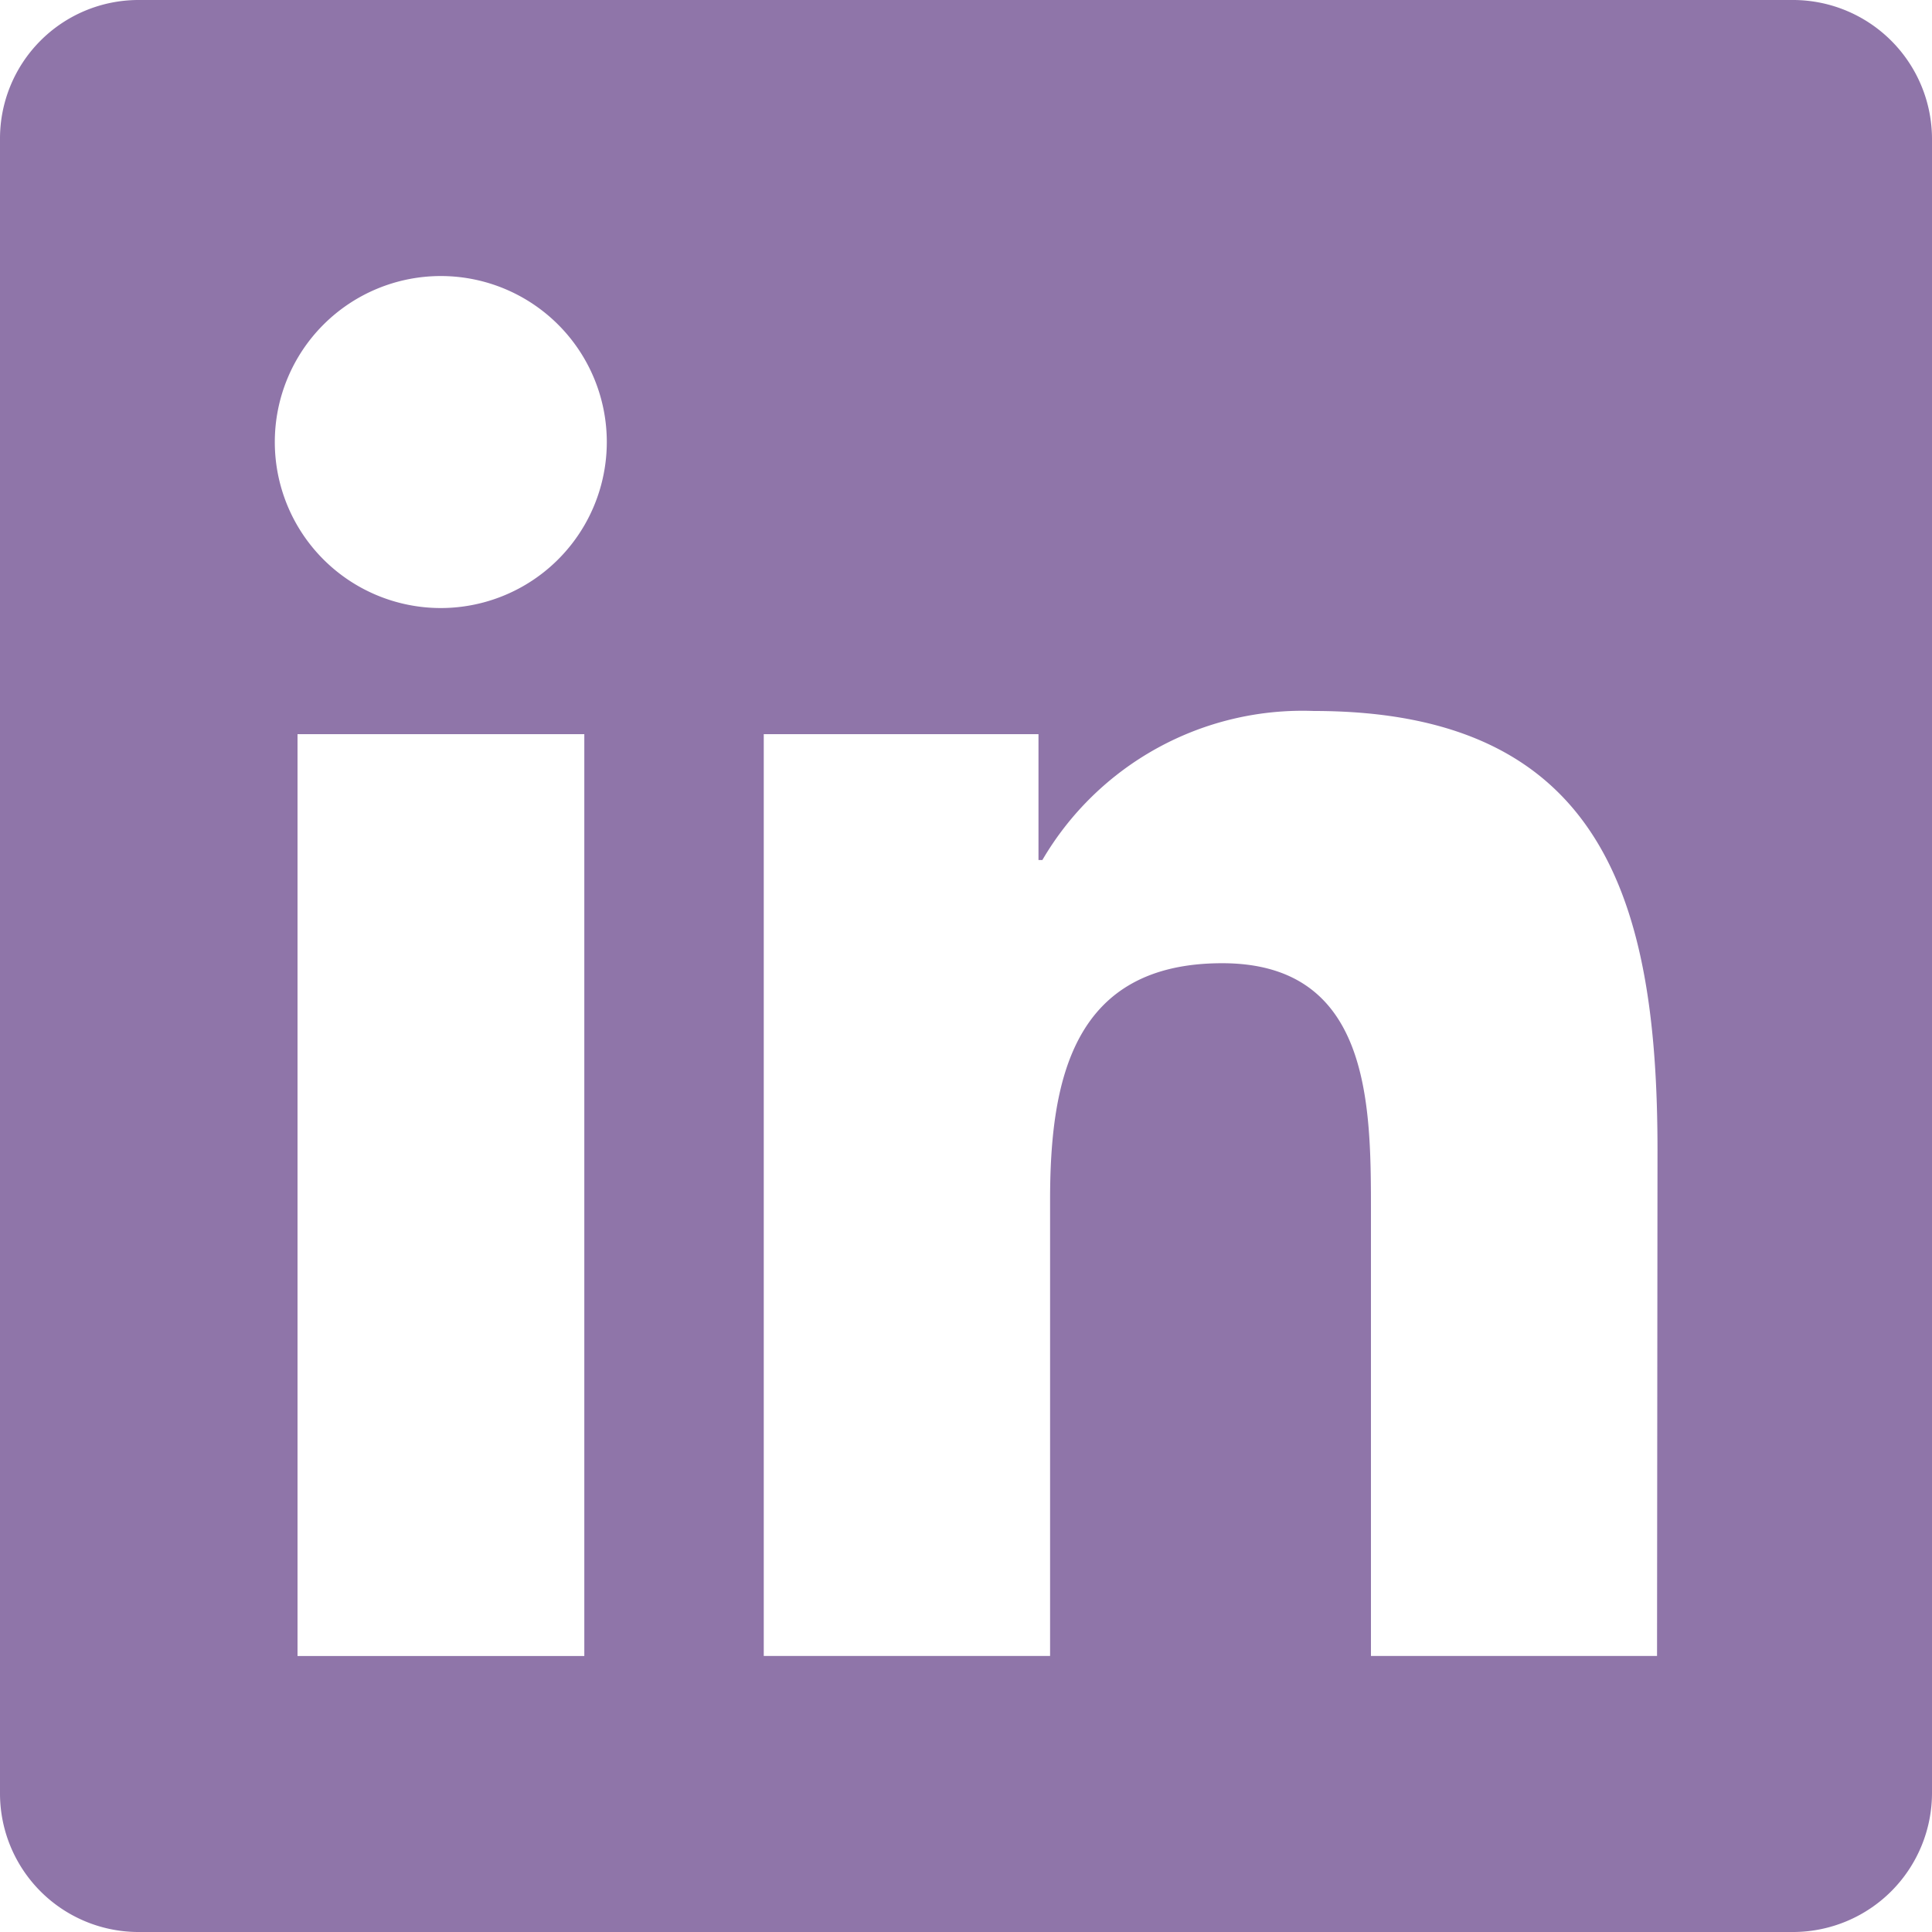 <?xml version="1.0" encoding="iso-8859-1"?>
<!-- Generator: Adobe Illustrator 19.0.0, SVG Export Plug-In . SVG Version: 6.00 Build 0)  -->
<svg version="1.1" id="Capa_1"
    xmlns="http://www.w3.org/2000/svg"
    xmlns:xlink="http://www.w3.org/1999/xlink" x="0px" y="0px" viewBox="0 0 25 25" style="enable-background:new 0 0 25 25;" xml:space="preserve">
    <g>
        <g>
            <path id="linkedin" style="fill:#8F75A9;" d="M23.214 32H1.78A1.793 1.793 0 0 0 0 33.8v21.4A1.793 1.793 0 0 0 1.78 57h21.434A1.8 1.8 0 0 0 25 55.2V33.8a1.8 1.8 0 0 0-1.786-1.8zM7.556 53.429H3.85V41.5h3.711v11.929zM5.7 39.868a2.148 2.148 0 1 1 2.152-2.148A2.149 2.149 0 0 1 5.7 39.868zm15.742 13.56H17.74v-5.8c0-1.384-.028-3.164-1.925-3.164-1.931 0-2.227 1.507-2.227 3.064v5.9H9.883V41.5h3.555v1.629h.05A3.9 3.9 0 0 1 17 41.2c3.75 0 4.448 2.472 4.448 5.686z" transform="translate(0 -32)"/>
        </g>
        <g>
        </g>
        <g>
        </g>
        <g>
        </g>
        <g>
        </g>
        <g>
        </g>
        <g>
        </g>
        <g>
        </g>
        <g>
        </g>
        <g>
        </g>
        <g>
        </g>
        <g>
        </g>
        <g>
        </g>
        <g>
        </g>
        <g>
        </g>
        <g>
        </g>
    </g>
    <g>
    </g>
    <g>
    </g>
    <g>
    </g>
    <g>
    </g>
    <g>
    </g>
    <g>
    </g>
    <g>
    </g>
    <g>
    </g>
    <g>
    </g>
    <g>
    </g>
    <g>
    </g>
    <g>
    </g>
    <g>
    </g>
    <g>
    </g>
    <g>
    </g>
</svg>
